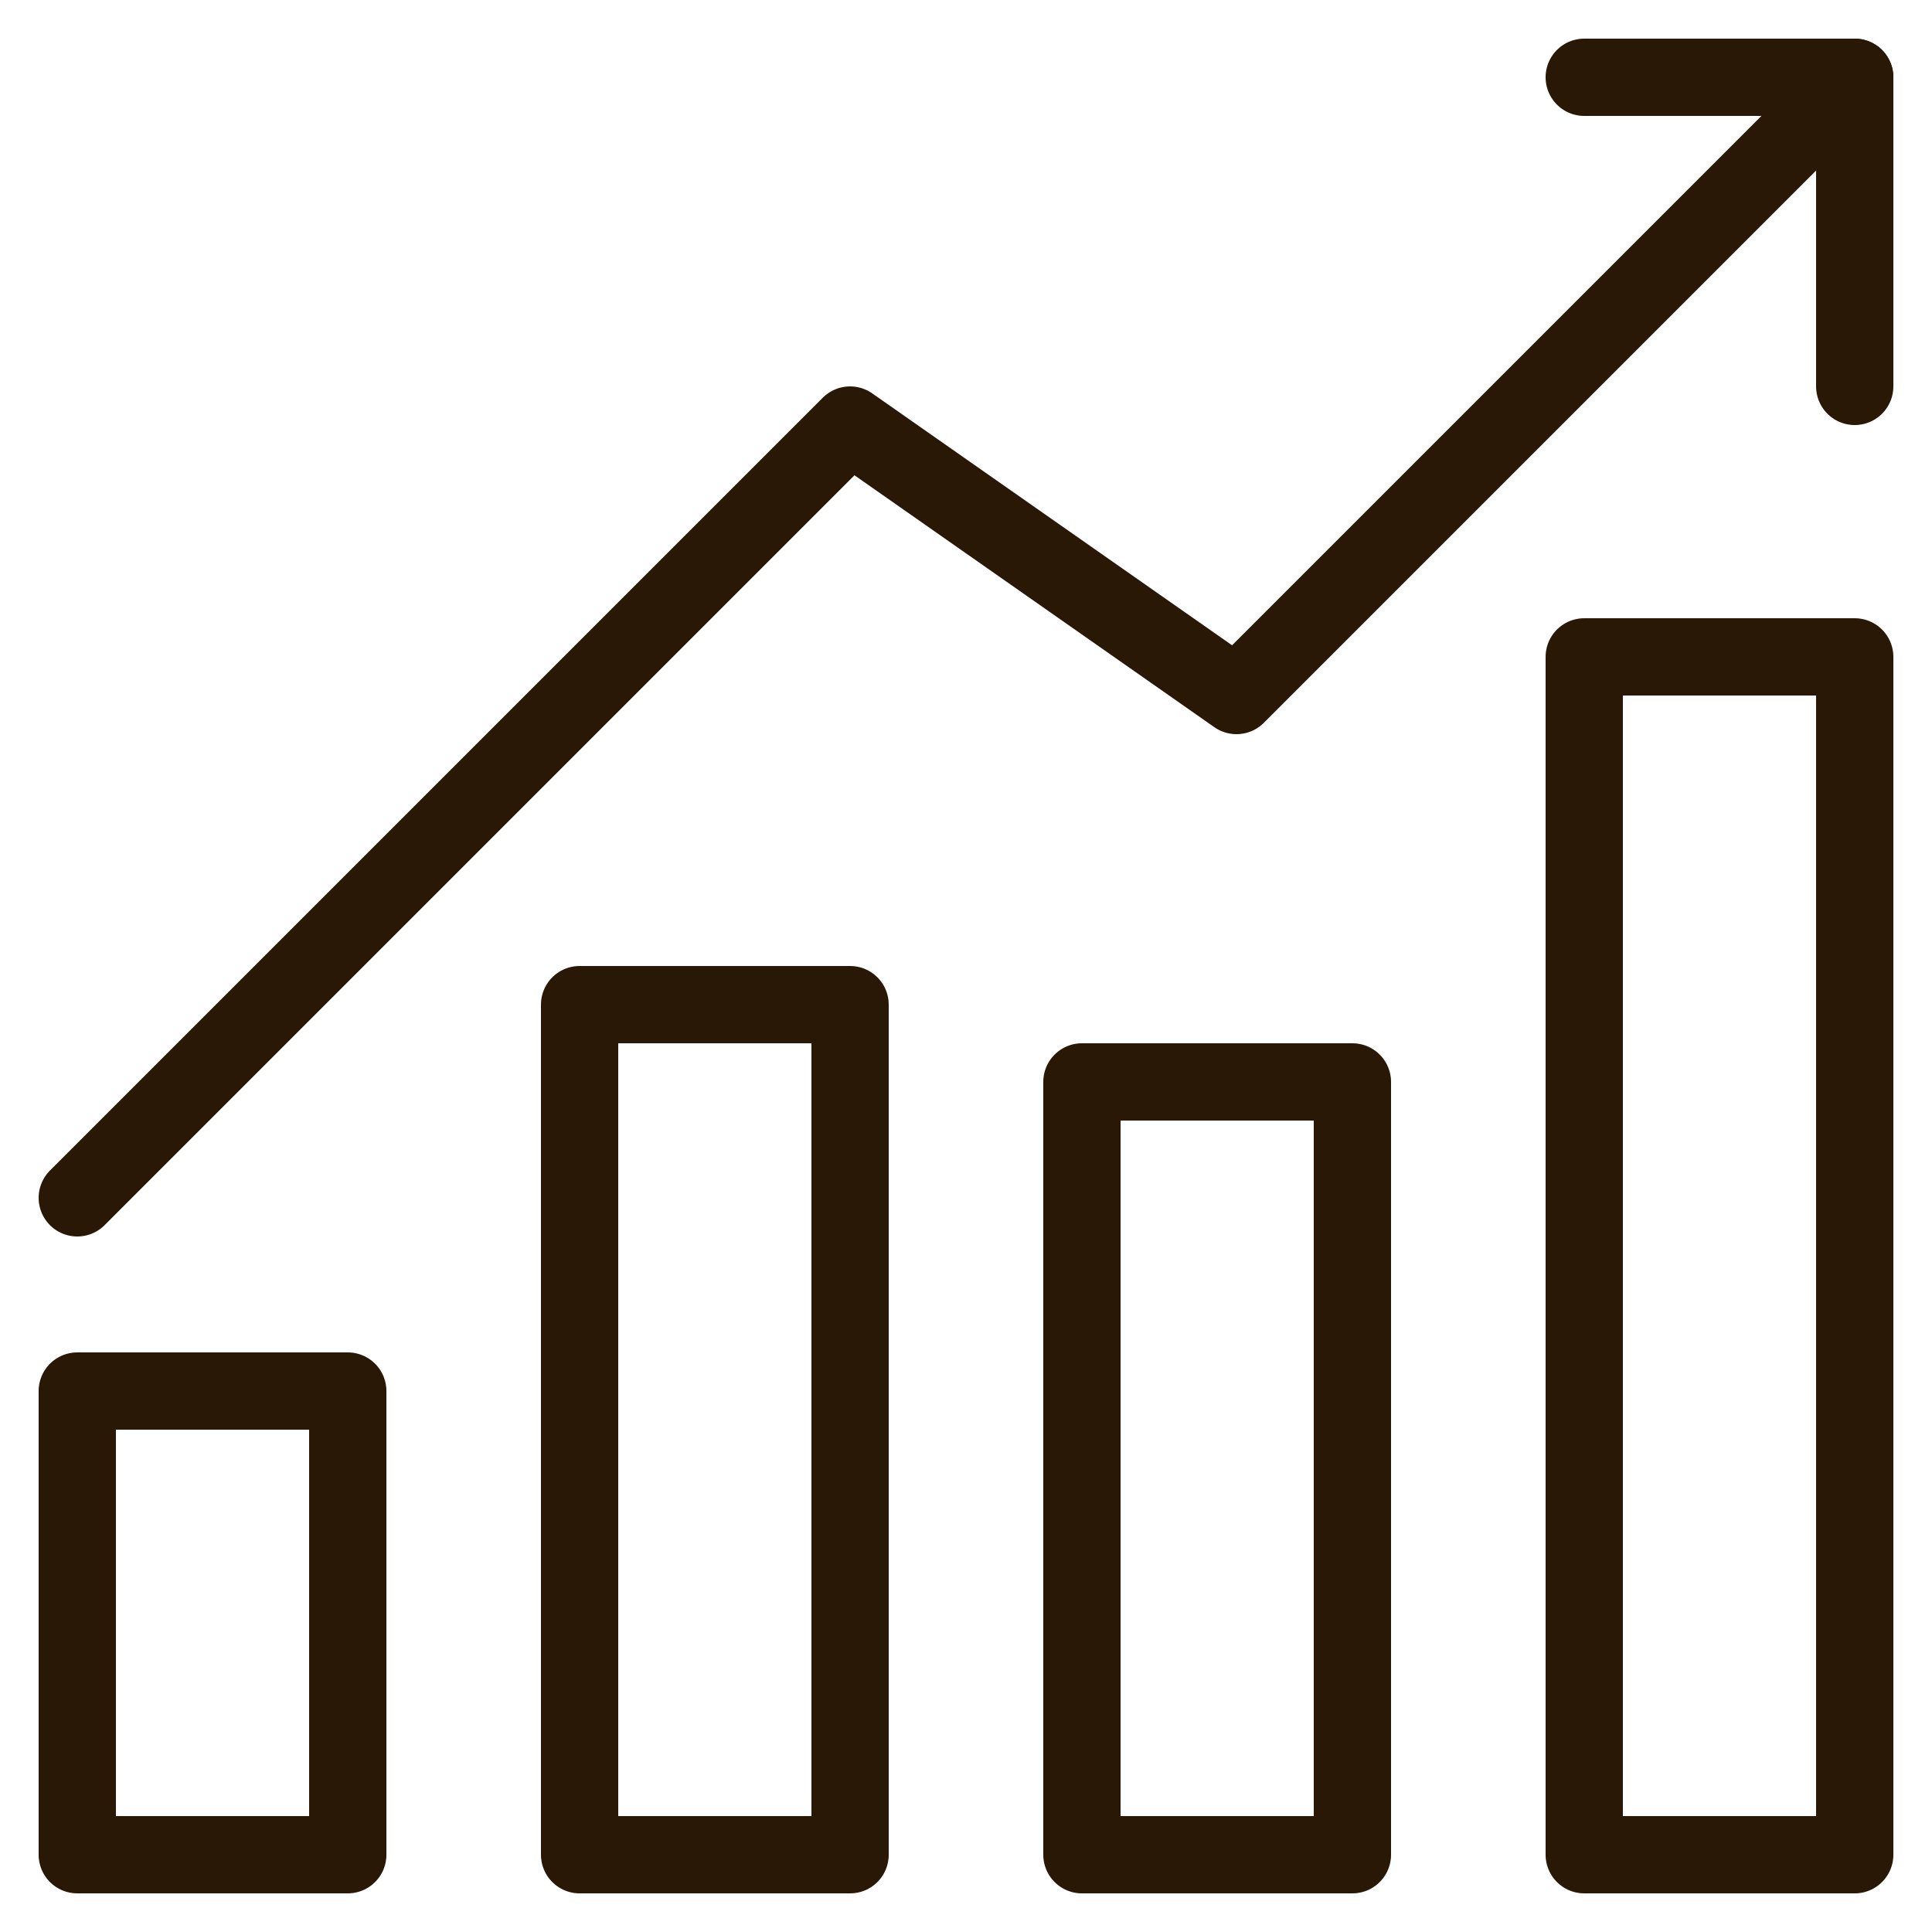 <?xml version="1.0" encoding="UTF-8"?>
<svg xmlns="http://www.w3.org/2000/svg" version="1.1" viewBox="0 0 50 50">
  <defs>
    <style>
      .cls-1 {
        fill: none;
        stroke: #281805;
        stroke-linecap: round;
        stroke-linejoin: round;
        stroke-width: 2px;
      }
    </style>
  </defs>
  <!-- Generator: Adobe Illustrator 28.7.1, SVG Export Plug-In . SVG Version: 1.2.0 Build 142)  -->
  <g>
    <g id="Layer_1">
      <g>
        <rect class="cls-1" x="2" y="36" width="7" height="12"/>
        <rect class="cls-1" x="15" y="26" width="7" height="22"/>
        <rect class="cls-1" x="28" y="28" width="7" height="20"/>
        <rect class="cls-1" x="41" y="17" width="7" height="31"/>
      </g>
      <polyline class="cls-1" points="41 2 48 2 48 10"/>
      <polyline class="cls-1" points="2 31 22 11 32 18 48 2"/>
    </g>
  </g>
</svg>